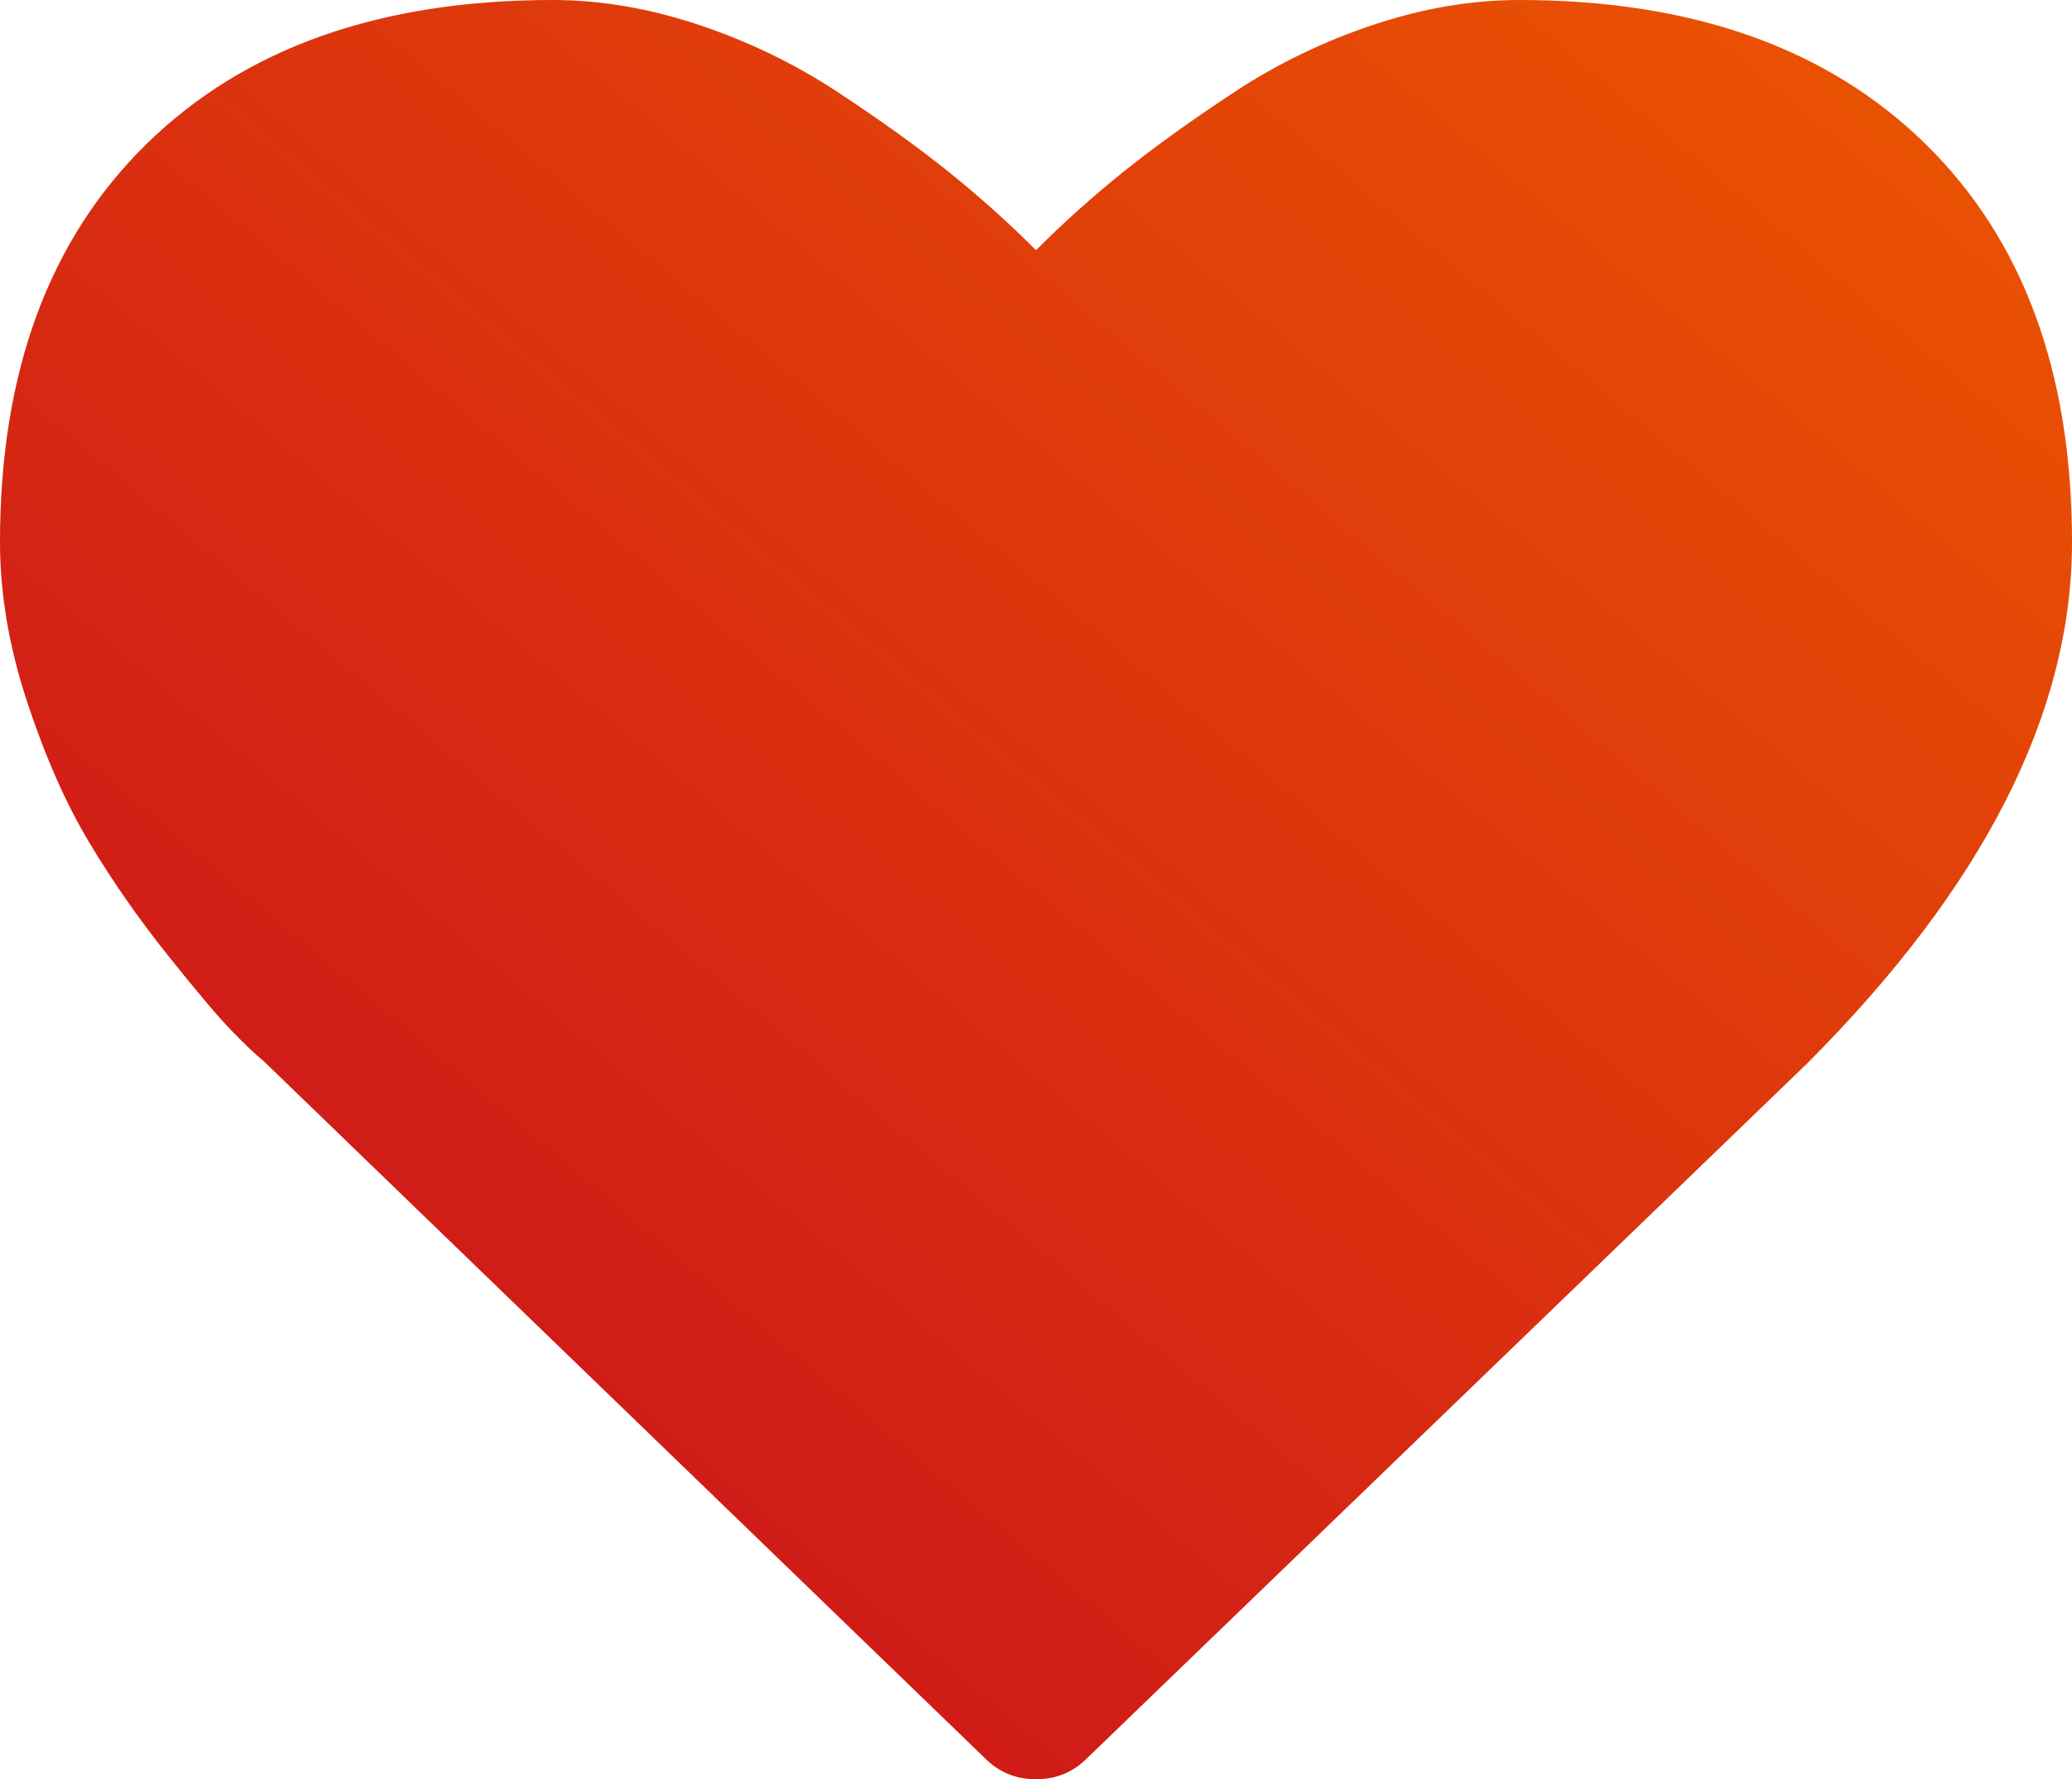 <svg xmlns="http://www.w3.org/2000/svg" xmlns:xlink="http://www.w3.org/1999/xlink" width="311px" height="267px" viewBox="0 0 311 267" version="1.1">
    <!-- Generator: Sketch 52.3 (67297) - http://www.bohemiancoding.com/sketch -->
    <title> copy 2</title>
    <desc>Created with Sketch.</desc>
    <defs>
        <linearGradient x1="0%" y1="100%" x2="100%" y2="0%" id="linearGradient-1">
            <stop stop-color="#C7081F" offset="0%"/>
            <stop stop-color="#EC5700" offset="100%"/>
        </linearGradient>
    </defs>
    <g id="Designs" stroke="none" stroke-width="1" fill="none" fill-rule="evenodd" opacity="1">
        <g id="Main-screen" transform="translate(-685, -677)" fill="url(#linearGradient-1)">
            <path d="M848.136,940.871 C846.054,942.957 843.508,944 840.5,944 C837.492,944 834.946,942.957 832.864,940.871 L724.569,836.227 C723.412,835.299 721.821,833.793 719.797,831.707 C717.772,829.621 714.561,825.826 710.165,820.321 C705.768,814.817 701.834,809.167 698.363,803.373 C694.892,797.579 691.797,790.568 689.078,782.34 C686.359,774.112 685,766.116 685,758.352 C685,732.857 692.347,712.925 707.041,698.555 C721.735,684.185 742.04,677 767.956,677 C775.13,677 782.448,678.246 789.91,680.737 C797.373,683.229 804.315,686.589 810.736,690.819 C817.158,695.049 822.682,699.018 827.31,702.727 C831.938,706.435 836.335,710.375 840.5,714.547 C844.665,710.375 849.062,706.435 853.69,702.727 C858.318,699.018 863.842,695.049 870.264,690.819 C876.685,686.589 883.627,683.229 891.09,680.737 C898.552,678.246 905.87,677 913.044,677 C938.96,677 959.265,684.185 973.959,698.555 C988.653,712.925 996,732.857 996,758.352 C996,783.962 982.753,810.036 956.257,836.574 L848.136,940.871 Z" id="-copy-2"/>
        </g>
    </g>
</svg>